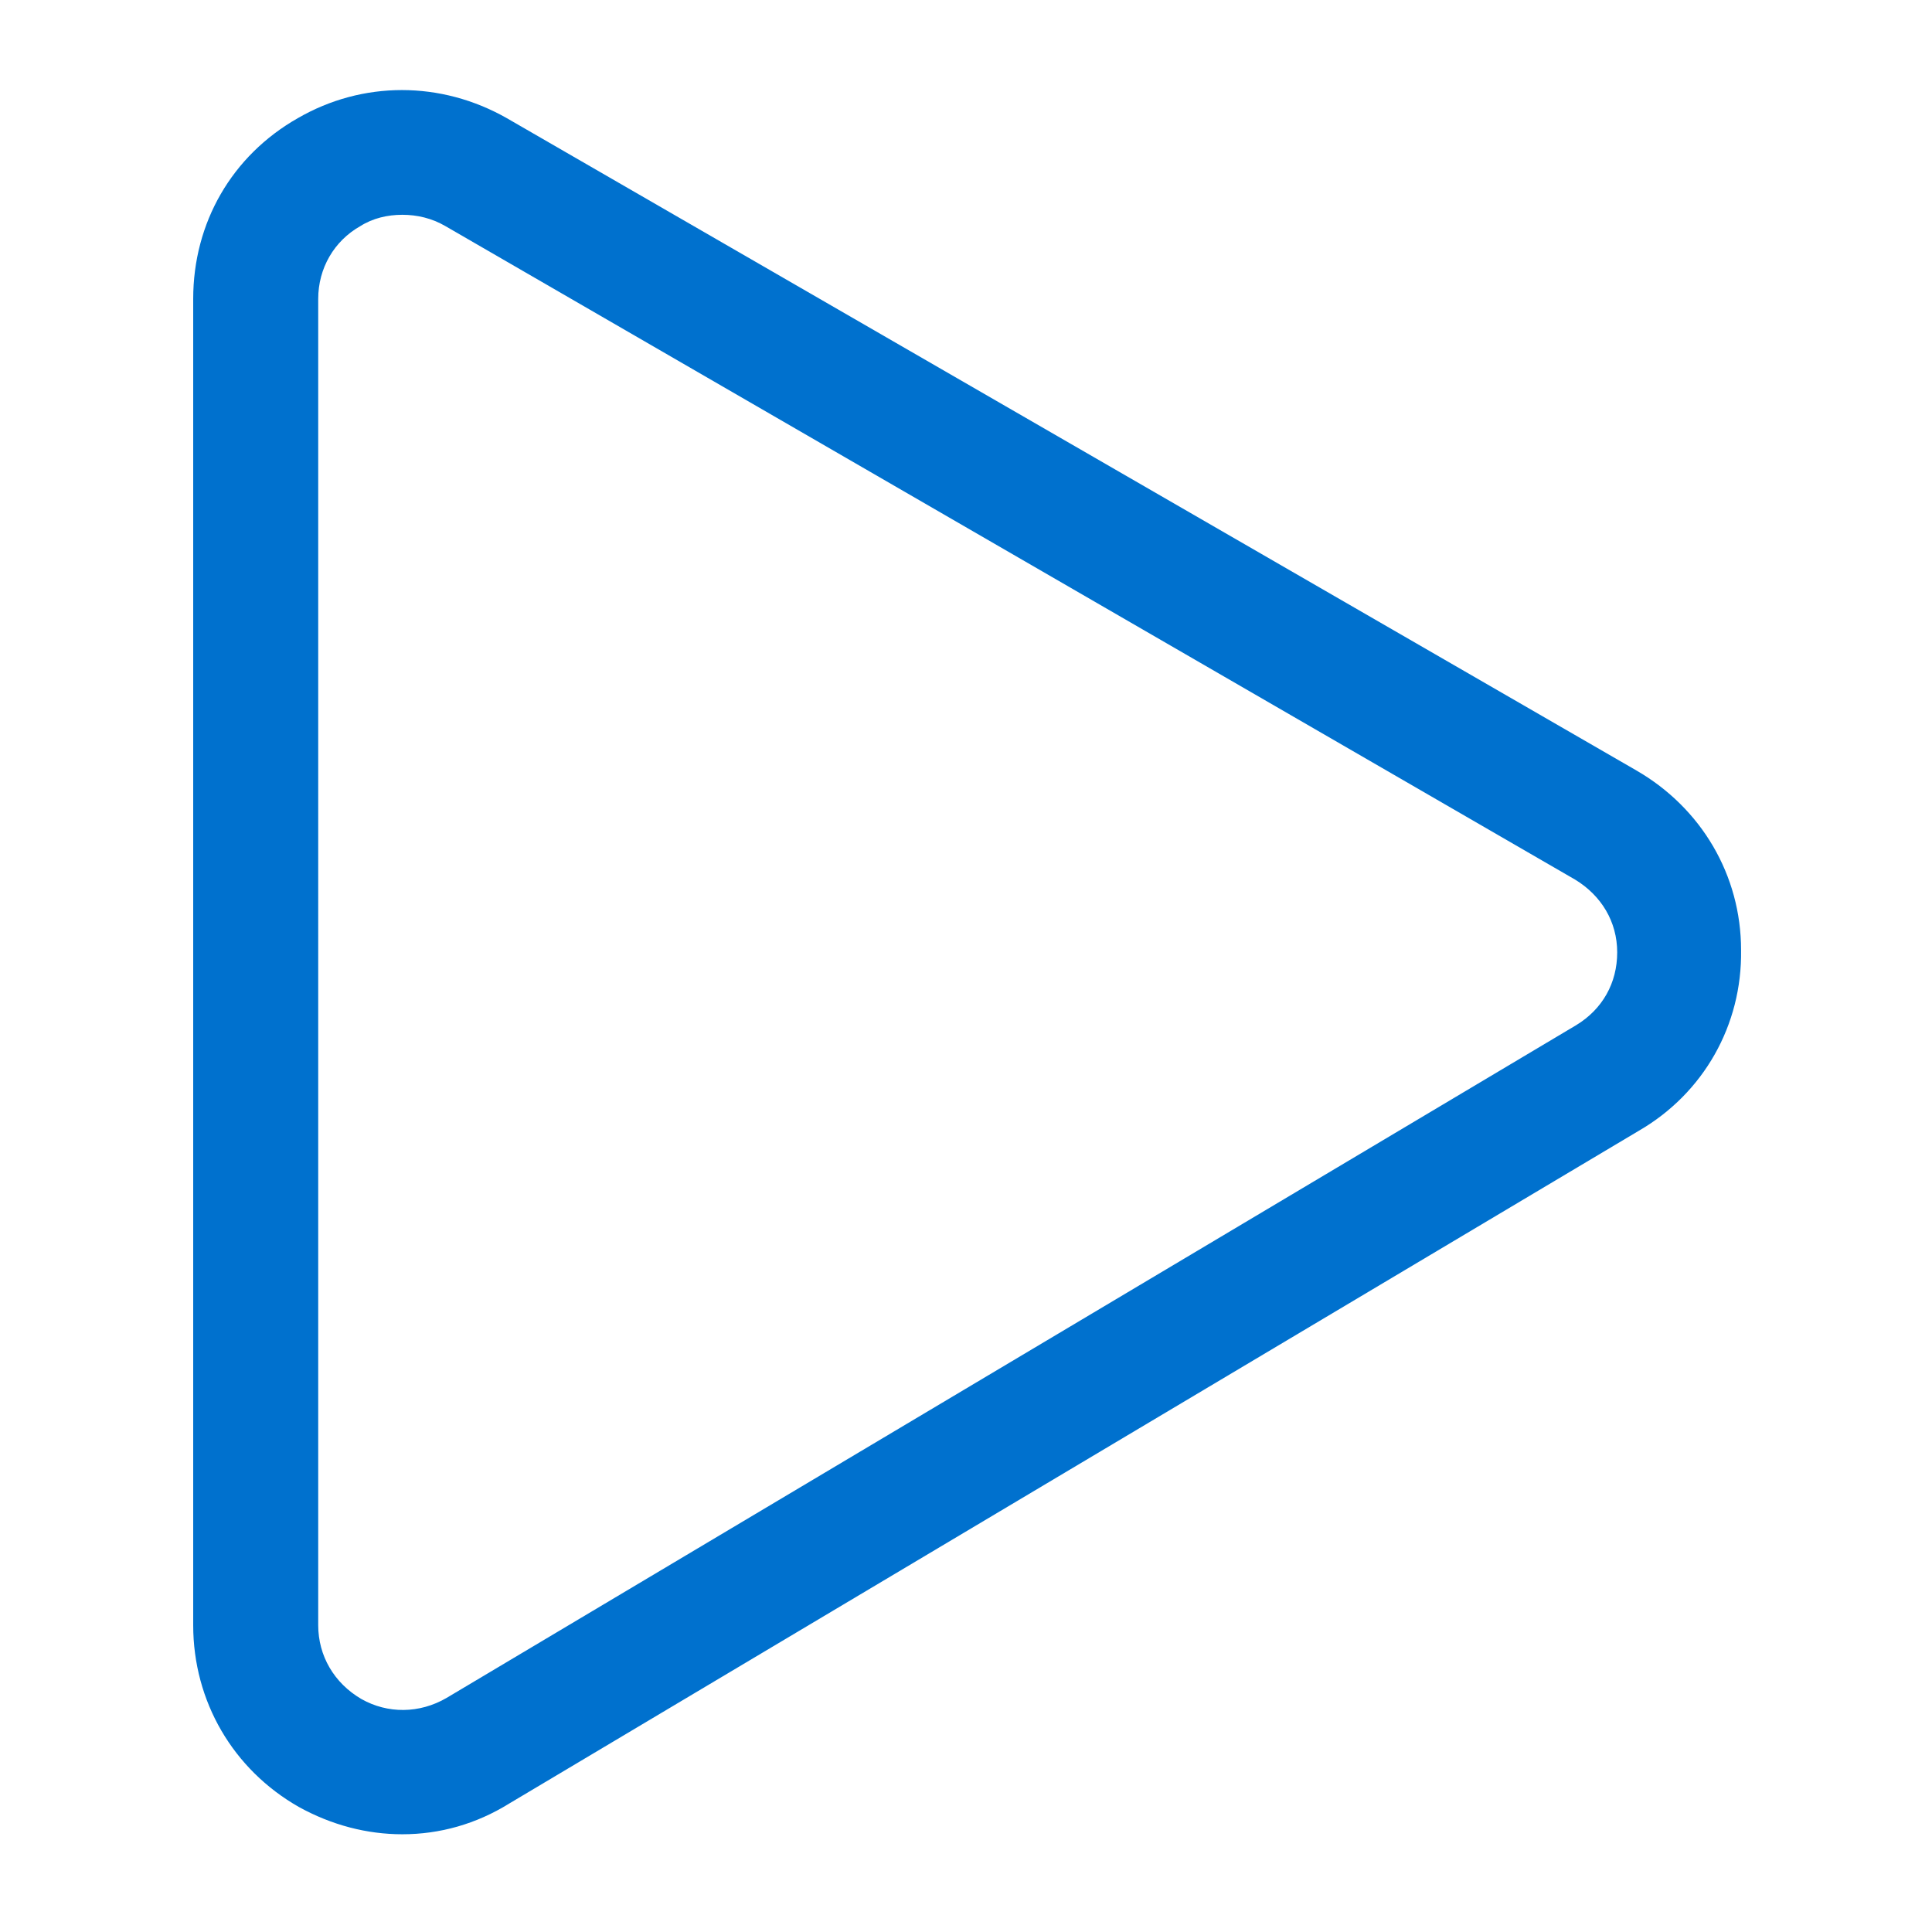 <?xml version="1.0" encoding="utf-8"?>
<!-- Generator: Adobe Illustrator 21.0.0, SVG Export Plug-In . SVG Version: 6.00 Build 0)  -->
<svg version="1.1" id="Capa_1" xmlns="http://www.w3.org/2000/svg" xmlns:xlink="http://www.w3.org/1999/xlink" x="0px" y="0px"
	 viewBox="0 0 170 170" style="enable-background:new 0 0 170 170;" xml:space="preserve">
<style type="text/css">
	.st0{fill:#0071CE;}
</style>
<g>
	<path class="st0" d="M35.4,161.4c-3.1,0-6.2-0.8-9.1-2.4c-5.8-3.3-9.3-9.3-9.3-16V26.3c0-6.7,3.4-12.6,9.2-15.9
		c5.7-3.3,12.6-3.3,18.4,0l99.4,57.4c5.7,3.3,9.2,9.2,9.2,15.8c0.1,6.6-3.3,12.6-9,15.9l-99.4,59.2
		C41.9,160.5,38.7,161.4,35.4,161.4z M35.4,18.9c-1.3,0-2.6,0.3-3.7,1c-2.3,1.3-3.7,3.7-3.7,6.4V143c0,2.7,1.4,5.1,3.8,6.5
		c2.3,1.3,5.1,1.3,7.5-0.1l99.4-59.2c2.3-1.4,3.6-3.7,3.6-6.4c0-2.7-1.4-5-3.7-6.4L39.2,19.9C38,19.2,36.7,18.9,35.4,18.9z"/>
</g>
</svg>
